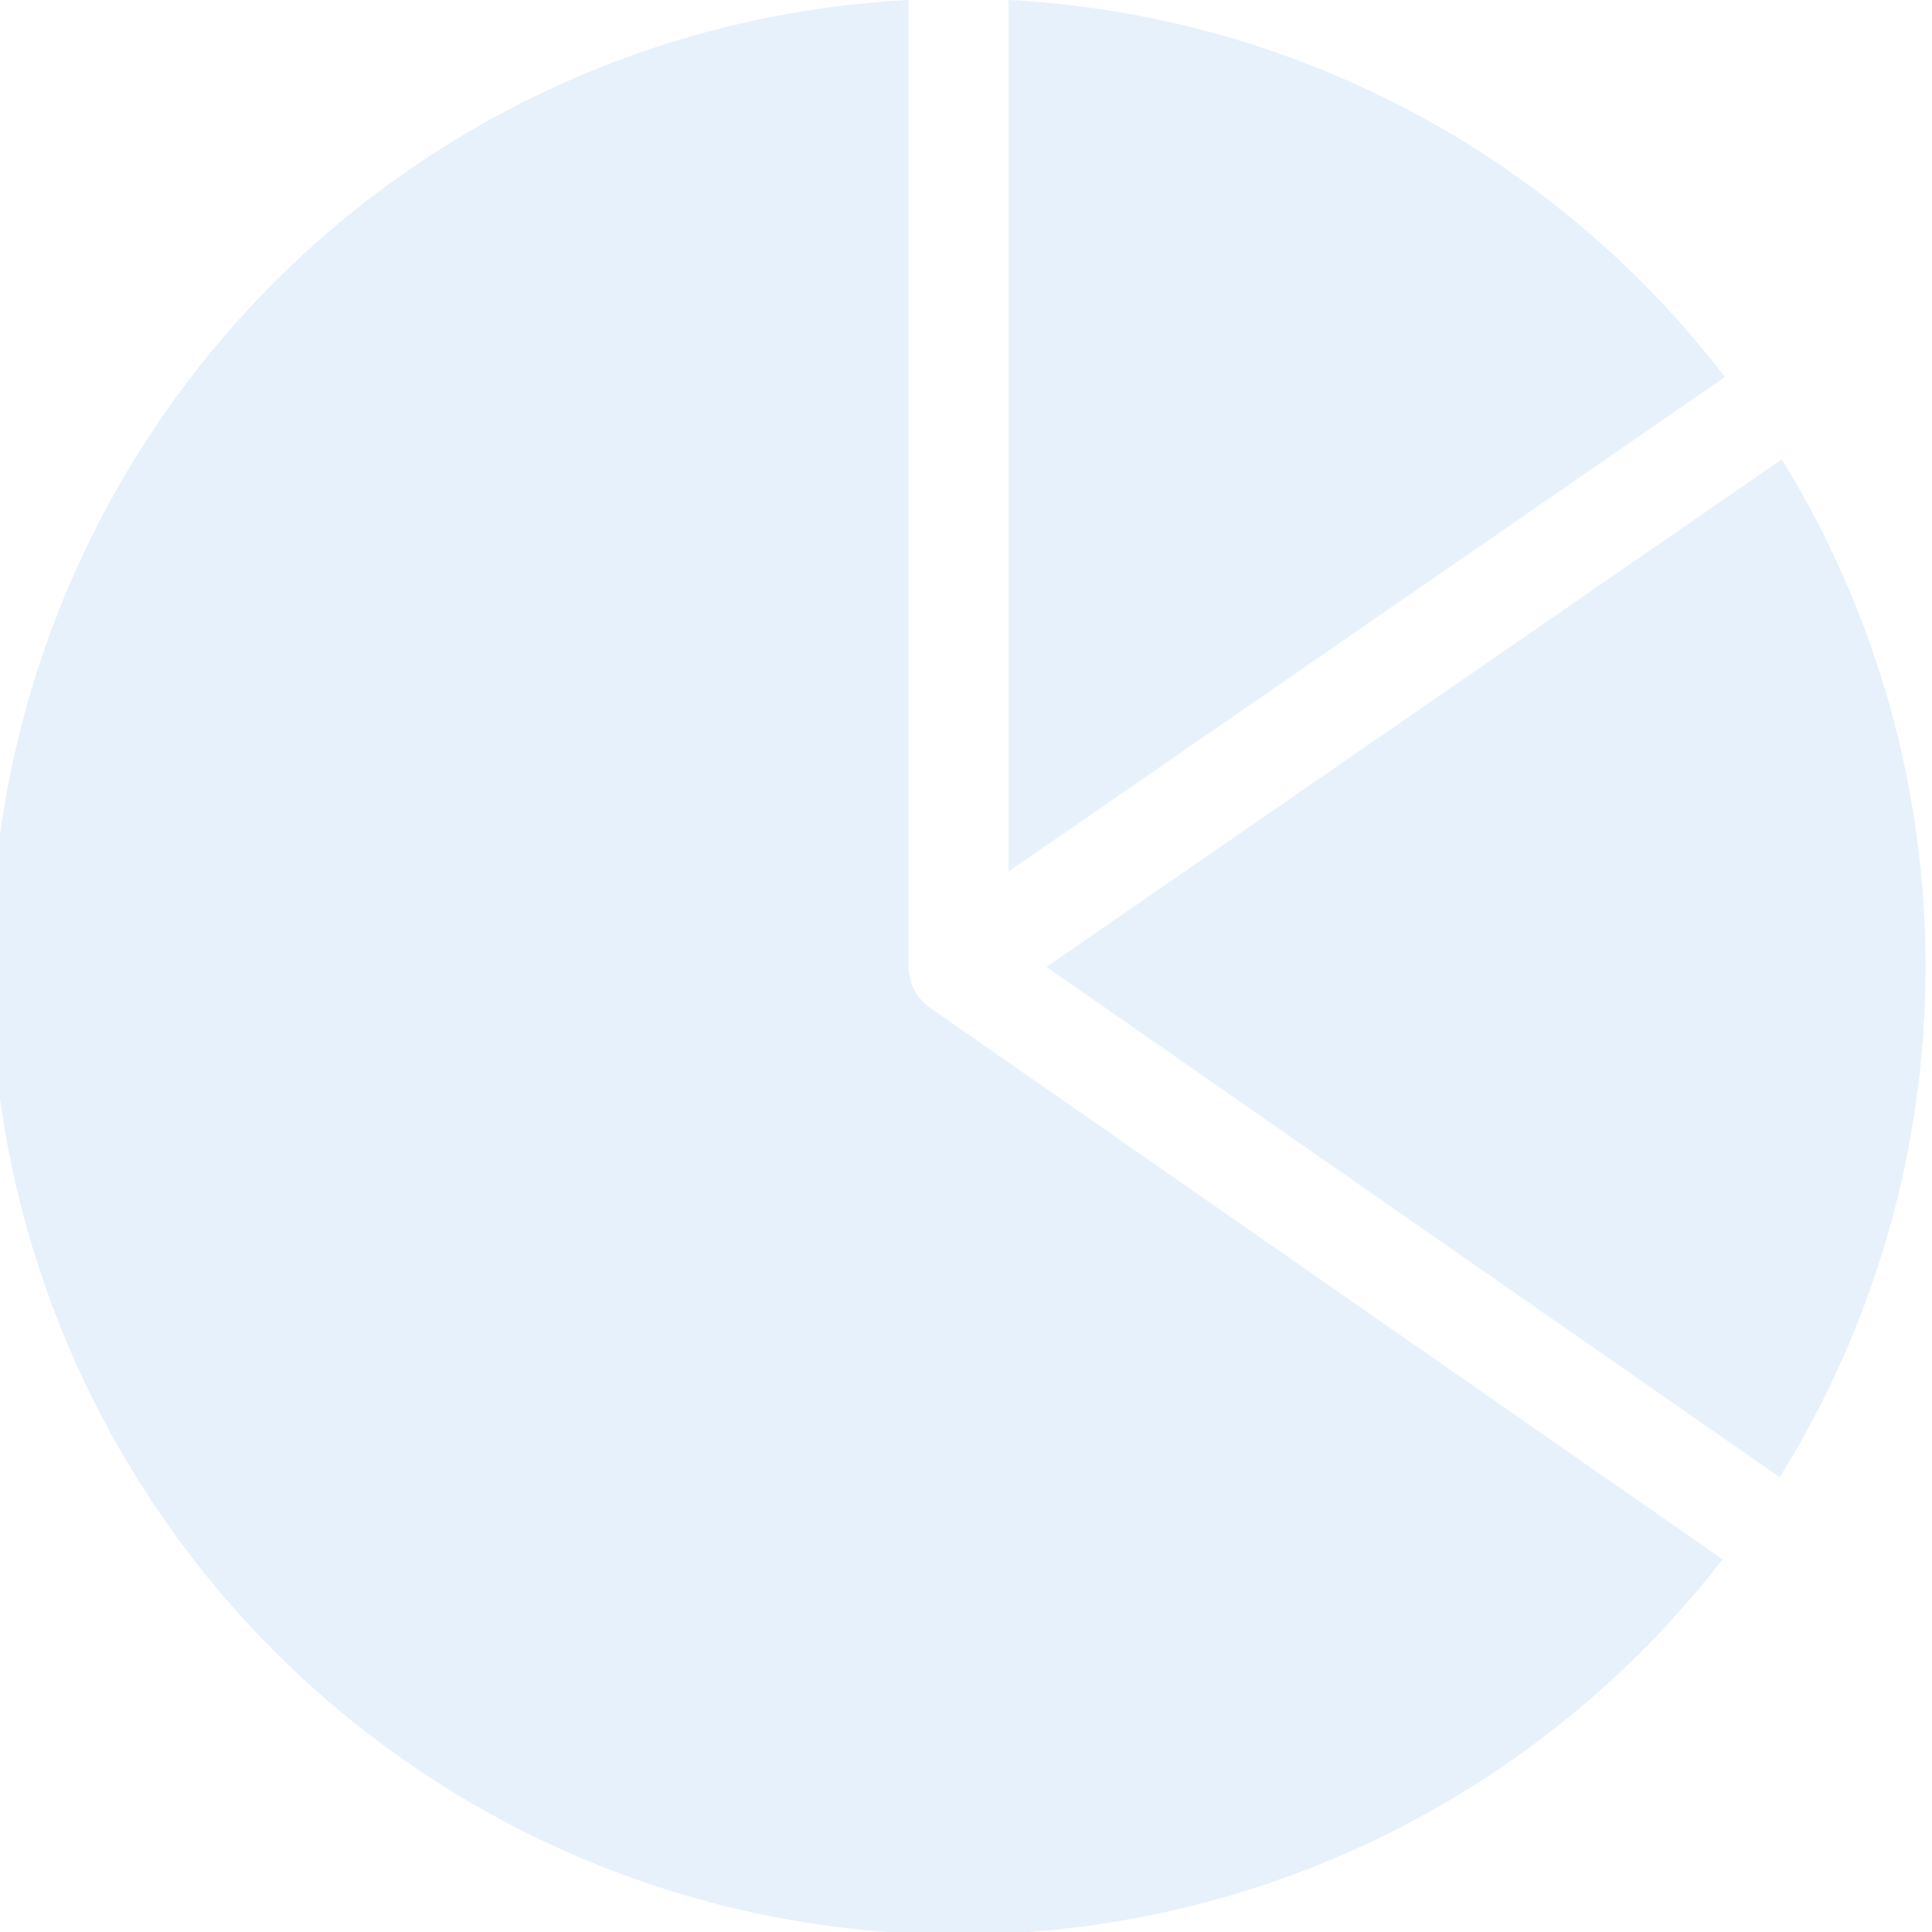 <svg width="161" height="161" viewBox="0 0 161 161" fill="none" xmlns="http://www.w3.org/2000/svg">
<g opacity="0.1" clip-path="url(#clip0_4645_12752)">
<path fill-rule="evenodd" clip-rule="evenodd" d="M143.544 129.946L77.499 83.981C76.378 83.201 75.711 81.92 75.711 80.554V0C57.649 0.926 40.423 7.906 26.805 19.818C13.186 31.73 3.966 47.882 0.63 65.674C-2.707 83.466 0.033 101.864 8.409 117.91C16.784 133.954 30.309 146.713 46.806 154.131C63.304 161.55 81.815 163.199 99.362 158.812C116.909 154.425 132.471 144.257 143.545 129.944L143.544 129.946ZM148.481 38.281C156.343 51.033 160.493 65.73 160.463 80.716C160.432 95.7 156.224 110.381 148.311 123.1L87.207 80.577L148.481 38.281ZM84.046 72.624V0C95.673 0.606 107.031 3.728 117.337 9.152C127.643 14.575 136.65 22.172 143.739 31.418L84.046 72.624Z" fill="#006CD2"/>
</g>
<defs>
<clipPath id="clip0_4645_12752">
<rect width="161" height="161" fill="white"/>
</clipPath>
</defs>
</svg>
